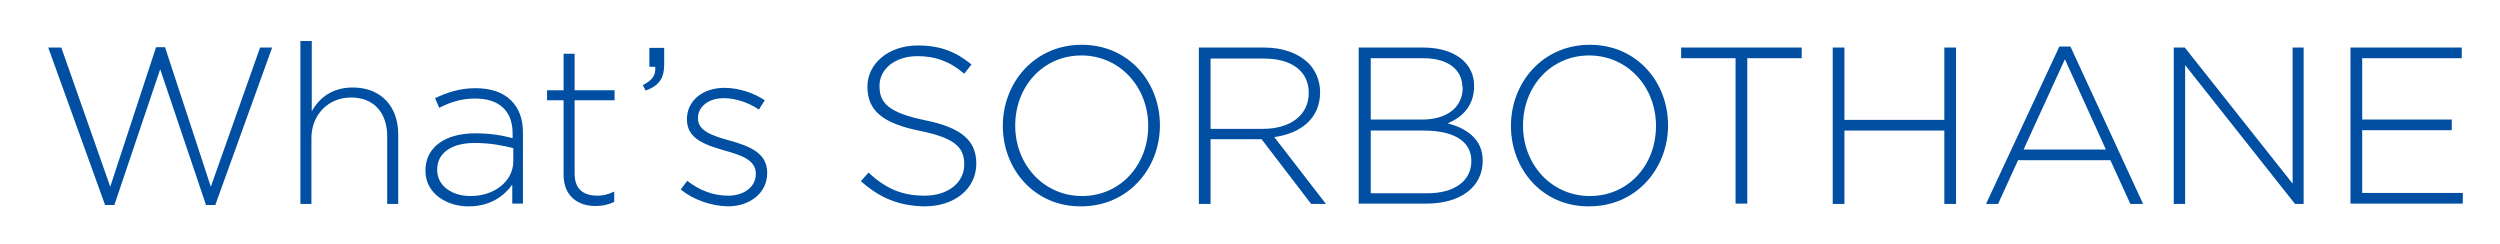<?xml version="1.0" encoding="utf-8"?>
<!-- Generator: Adobe Illustrator 24.3.0, SVG Export Plug-In . SVG Version: 6.00 Build 0)  -->
<svg version="1.1" id="レイヤー_1" xmlns="http://www.w3.org/2000/svg" xmlns:xlink="http://www.w3.org/1999/xlink" x="0px"
	 y="0px" width="725.7px" height="70.9px" viewBox="0 0 725.7 70.9" style="enable-background:new 0 0 725.7 70.9;"
	 xml:space="preserve">
<style type="text/css">
	.st0{fill:#004FA2;}
</style>
<g>
	<path class="st0" d="M14,13.8h3.8L32,54.2l13.3-40.5h2.6l13.3,40.5l14.3-40.4h3.5L62.5,59.5h-2.7L46.5,20.1L33.2,59.5h-2.7L14,13.8
		z"/>
	<path class="st0" d="M87.3,11.9h3.2v20.4c2.2-3.9,5.9-6.9,11.9-6.9c8.4,0,13.2,5.7,13.2,13.6v20.2h-3.2V39.6
		c0-6.8-3.8-11.3-10.5-11.3c-6.5,0-11.5,4.9-11.5,11.8v19.1h-3.2V11.9z"/>
	<path class="st0" d="M123.5,49.6v-0.1c0-6.9,5.9-10.8,14.4-10.8c4.6,0,7.8,0.6,10.9,1.4v-1.4c0-6.7-4.1-10.1-10.9-10.1
		c-4,0-7.3,1.1-10.4,2.7l-1.2-2.8c3.6-1.7,7.2-2.9,11.7-2.9c4.5,0,8,1.2,10.4,3.6c2.2,2.2,3.4,5.2,3.4,9.3v20.6h-3.1v-5.5
		c-2.3,3.2-6.3,6.3-12.6,6.3C130.2,60,123.5,56.5,123.5,49.6z M149,46.8v-3.8c-2.8-0.7-6.5-1.5-11.2-1.5c-7,0-10.9,3.1-10.9,7.7v0.1
		c0,4.8,4.5,7.6,9.6,7.6C143.2,57,149,52.8,149,46.8z"/>
	<path class="st0" d="M163.6,50.7V29.1h-4.8v-2.9h4.8V15.6h3.2v10.6h11.6v2.9h-11.6v21.3c0,4.7,2.8,6.4,6.6,6.4c1.6,0,3-0.3,4.9-1.2
		v3c-1.7,0.8-3.3,1.2-5.4,1.2C167.8,59.8,163.6,57,163.6,50.7z"/>
	<path class="st0" d="M186.6,24.7c2.8-1.4,3.8-2.9,3.6-5.3h-1.7v-5.5h4.3v4.8c0,4-1.5,6.2-5.4,7.6L186.6,24.7z"/>
	<path class="st0" d="M197.6,55l1.9-2.5c3.6,2.8,7.6,4.3,11.9,4.3c4.5,0,8-2.5,8-6.3v-0.1c0-3.9-4.1-5.3-8.7-6.6
		c-5.4-1.6-11.3-3.2-11.3-9.1v-0.1c0-5.3,4.5-9.1,10.9-9.1c4,0,8.4,1.4,11.7,3.6l-1.7,2.7c-3-2-6.7-3.3-10.2-3.3
		c-4.5,0-7.5,2.5-7.5,5.8v0.1c0,3.7,4.5,5.1,9.2,6.4c5.3,1.5,10.9,3.4,10.9,9.3v0.1c0,5.9-5.1,9.7-11.4,9.7
		C206.3,59.8,201.1,57.9,197.6,55z"/>
	<path class="st0" d="M249.9,52.6l2.2-2.5c5,4.6,9.6,6.7,16.3,6.7c6.8,0,11.5-3.8,11.5-9v-0.1c0-4.8-2.5-7.6-12.8-9.7
		c-10.9-2.2-15.3-5.9-15.3-12.8v-0.1c0-6.7,6.2-11.9,14.6-11.9c6.6,0,11,1.8,15.6,5.5l-2.1,2.7c-4.3-3.7-8.6-5.1-13.5-5.1
		c-6.7,0-11.1,3.8-11.1,8.6v0.1c0,4.8,2.5,7.7,13.2,9.9c10.5,2.1,14.9,5.9,14.9,12.5v0.1c0,7.3-6.3,12.4-15,12.4
		C260.9,59.8,255.3,57.4,249.9,52.6z"/>
	<path class="st0" d="M291.1,36.6v-0.1c0-12.4,9.1-23.5,22.9-23.5c13.7,0,22.7,10.9,22.7,23.3v0.1c0,12.4-9.1,23.5-22.9,23.5
		C300.2,60,291.1,49,291.1,36.6z M333.3,36.6v-0.1c0-11.2-8.2-20.4-19.4-20.4c-11.2,0-19.2,9.1-19.2,20.3v0.1
		c0,11.2,8.2,20.4,19.4,20.4C325.2,56.9,333.3,47.9,333.3,36.6z"/>
	<path class="st0" d="M348,13.8h19c5.6,0,10,1.8,12.8,4.5c2.1,2.1,3.4,5.2,3.4,8.4v0.1c0,7.6-5.6,11.9-13.3,13l15,19.4h-4.3
		l-14.4-18.8h-14.8v18.8H348V13.8z M366.7,37.4c7.6,0,13.2-3.8,13.2-10.4v-0.1c0-6.1-4.8-9.9-13-9.9h-15.5v20.4H366.7z"/>
	<path class="st0" d="M394.5,13.8h18.7c5.1,0,9.3,1.5,11.8,4c1.9,1.9,2.9,4.3,2.9,7.1v0.1c0,6.2-4,9.3-7.7,10.8
		c5.4,1.4,10.2,4.5,10.2,10.8v0.1c0,7.6-6.5,12.4-16.3,12.4h-19.7V13.8z M424.5,25.3c0-5-4.1-8.4-11.3-8.4h-15.3v17.8h15
		c6.8,0,11.7-3.3,11.7-9.3V25.3z M413.3,37.9h-15.4v18.2h16.5c7.8,0,12.7-3.6,12.7-9.3v-0.1C427.1,41.1,422.2,37.9,413.3,37.9z"/>
	<path class="st0" d="M438.6,36.6v-0.1c0-12.4,9.1-23.5,22.9-23.5c13.7,0,22.7,10.9,22.7,23.3v0.1c0,12.4-9.1,23.5-22.9,23.5
		C447.6,60,438.6,49,438.6,36.6z M480.7,36.6v-0.1c0-11.2-8.2-20.4-19.4-20.4c-11.2,0-19.2,9.1-19.2,20.3v0.1
		c0,11.2,8.2,20.4,19.4,20.4C472.7,56.9,480.7,47.9,480.7,36.6z"/>
	<path class="st0" d="M503.8,16.9H488v-3.1h35v3.1h-15.8v42.2h-3.4V16.9z"/>
	<path class="st0" d="M532,13.8h3.4v21h29v-21h3.4v45.4h-3.4V37.9h-29v21.3H532V13.8z"/>
	<path class="st0" d="M597.8,13.5h3.2l21.1,45.7h-3.7l-5.8-12.7h-26.8l-5.8,12.7h-3.5L597.8,13.5z M611.3,43.4l-11.9-26.2l-12,26.2
		H611.3z"/>
	<path class="st0" d="M631,13.8h3.2l31.3,39.5V13.8h3.2v45.4h-2.5l-31.9-40.3v40.3H631V13.8z"/>
	<path class="st0" d="M682.3,13.8h32.3v3.1h-28.9v17.8h26v3.1h-26v18.2h29.2v3.1h-32.6V13.8z"/>
</g>
</svg>
